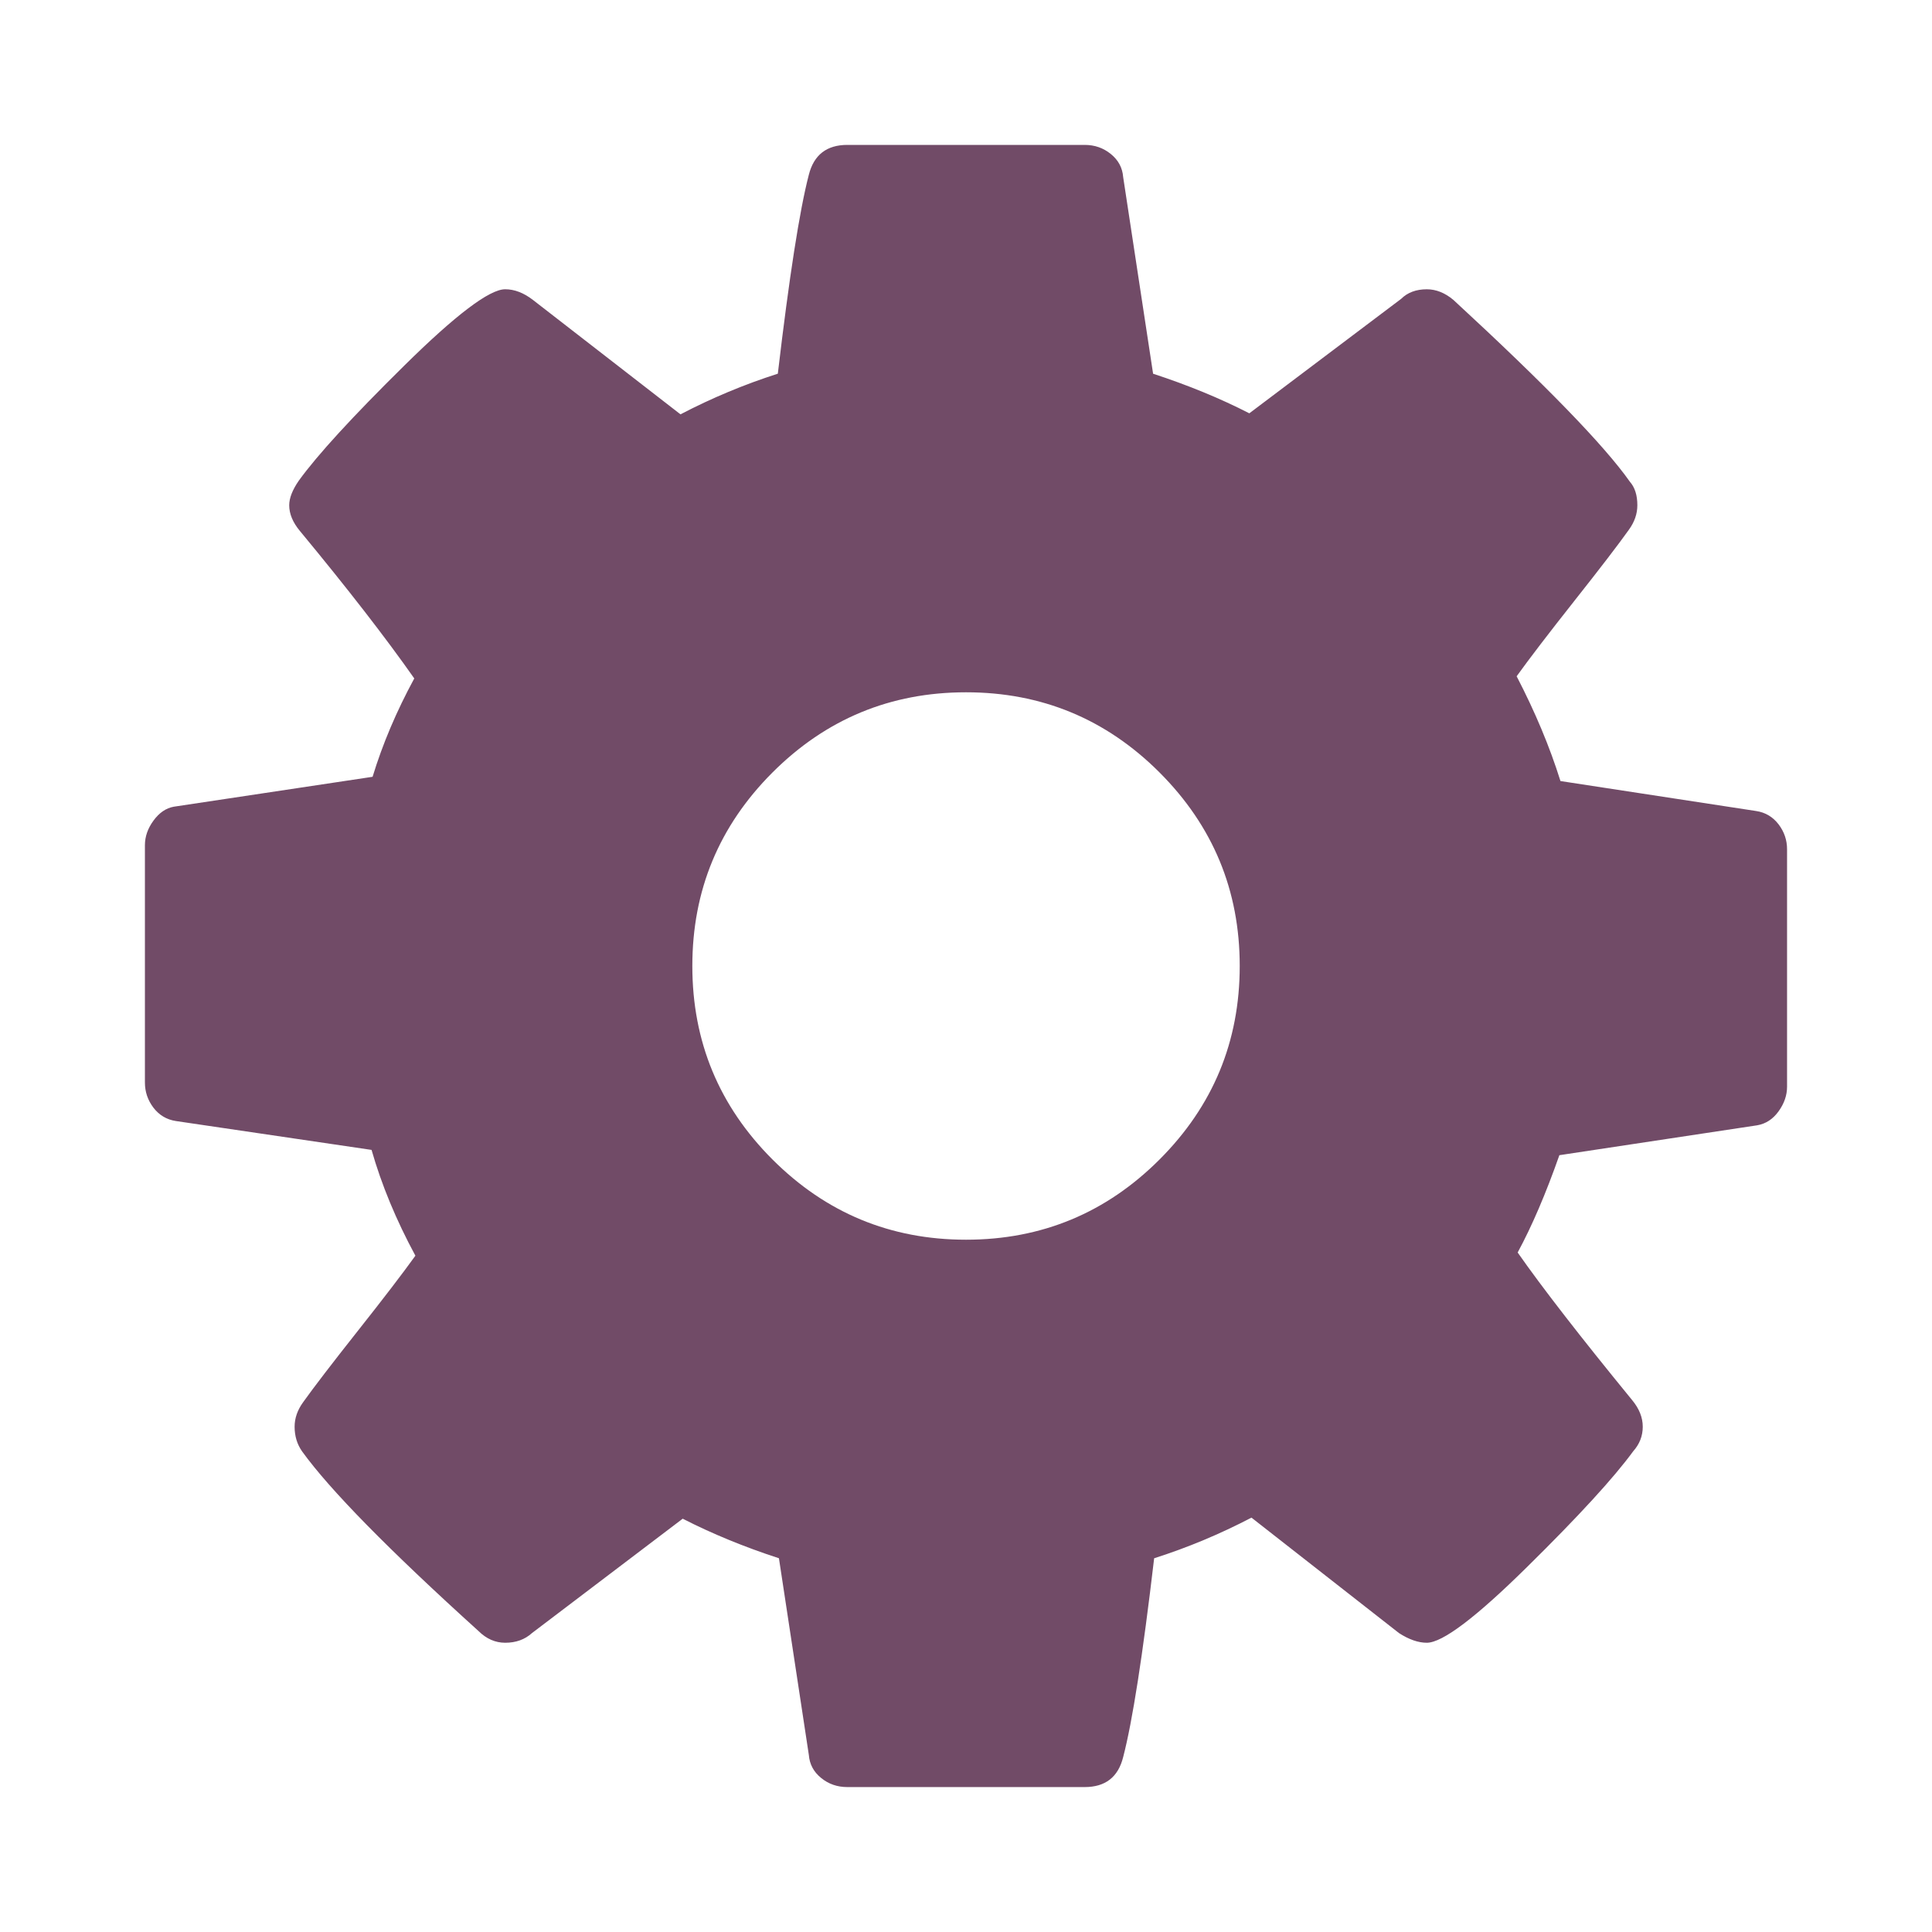 <?xml version="1.0" encoding="utf-8"?>
<!-- Generator: Adobe Illustrator 16.0.0, SVG Export Plug-In . SVG Version: 6.00 Build 0)  -->
<!DOCTYPE svg PUBLIC "-//W3C//DTD SVG 1.1//EN" "http://www.w3.org/Graphics/SVG/1.1/DTD/svg11.dtd">
<svg version="1.1" id="Capa_1" xmlns="http://www.w3.org/2000/svg" xmlns:xlink="http://www.w3.org/1999/xlink" x="0px" y="0px"
	 width="100px" height="100px" viewBox="0 0 100 100" enable-background="new 0 0 100 100" xml:space="preserve">
<g>
	<path fill="#714B67" d="M92.059,42.668c-0.296-0.387-0.685-0.619-1.163-0.69l-10.127-1.551c-0.554-1.771-1.31-3.577-2.268-5.423
		c0.664-0.922,1.658-2.221,2.986-3.901c1.327-1.677,2.269-2.904,2.821-3.68c0.295-0.404,0.441-0.83,0.441-1.271
		c0-0.518-0.127-0.923-0.386-1.217c-1.327-1.884-4.372-5.02-9.131-9.408c-0.44-0.371-0.903-0.554-1.381-0.554
		c-0.554,0-0.997,0.167-1.33,0.497l-7.857,5.923c-1.513-0.777-3.173-1.458-4.98-2.049l-1.549-10.18
		c-0.037-0.48-0.25-0.877-0.636-1.19C57.111,7.657,56.66,7.5,56.143,7.5H43.858c-1.07,0-1.734,0.518-1.994,1.55
		c-0.479,1.843-1.013,5.274-1.604,10.292c-1.733,0.555-3.413,1.256-5.038,2.104l-7.635-5.92c-0.479-0.371-0.96-0.554-1.439-0.554
		c-0.811,0-2.555,1.319-5.229,3.958c-2.675,2.637-4.492,4.62-5.452,5.948c-0.332,0.48-0.497,0.905-0.497,1.274
		c0,0.442,0.184,0.887,0.552,1.329c2.471,2.986,4.445,5.532,5.921,7.635c-0.922,1.698-1.641,3.395-2.158,5.091L8.995,41.755
		c-0.406,0.073-0.755,0.314-1.052,0.721c-0.296,0.405-0.442,0.829-0.442,1.271v12.286c0,0.479,0.146,0.91,0.441,1.301
		c0.296,0.385,0.683,0.618,1.162,0.691l10.128,1.494c0.516,1.808,1.272,3.632,2.269,5.476c-0.664,0.923-1.66,2.224-2.988,3.901
		c-1.328,1.68-2.269,2.906-2.822,3.681c-0.295,0.406-0.442,0.831-0.442,1.272c0,0.481,0.128,0.903,0.386,1.273
		c1.438,1.992,4.482,5.093,9.13,9.298c0.407,0.405,0.869,0.609,1.385,0.609c0.553,0,1.015-0.166,1.383-0.499l7.804-5.922
		c1.512,0.774,3.174,1.458,4.981,2.048l1.548,10.183c0.037,0.479,0.25,0.877,0.636,1.189c0.387,0.316,0.839,0.471,1.355,0.471
		h12.286c1.071,0,1.734-0.516,1.992-1.551c0.481-1.844,1.015-5.273,1.604-10.292c1.734-0.552,3.414-1.255,5.037-2.103l7.638,5.977
		c0.516,0.333,0.996,0.499,1.437,0.499c0.812,0,2.545-1.311,5.201-3.932c2.657-2.617,4.481-4.609,5.48-5.976
		c0.33-0.37,0.497-0.792,0.497-1.273c0-0.479-0.185-0.941-0.554-1.384c-2.655-3.246-4.63-5.79-5.921-7.634
		c0.74-1.366,1.458-3.044,2.159-5.037l10.238-1.547c0.442-0.076,0.812-0.314,1.107-0.722c0.294-0.408,0.44-0.832,0.44-1.274V43.968
		C92.5,43.489,92.354,43.056,92.059,42.668z M60.018,60.015c-2.766,2.767-6.106,4.152-10.017,4.152
		c-3.91,0-7.249-1.386-10.017-4.152C37.218,57.249,35.835,53.91,35.835,50s1.381-7.248,4.149-10.017
		c2.768-2.766,6.107-4.15,10.017-4.15c3.911,0,7.251,1.384,10.017,4.15c2.766,2.769,4.15,6.106,4.15,10.017
		S62.784,57.249,60.018,60.015z"/>
</g>
</svg>
